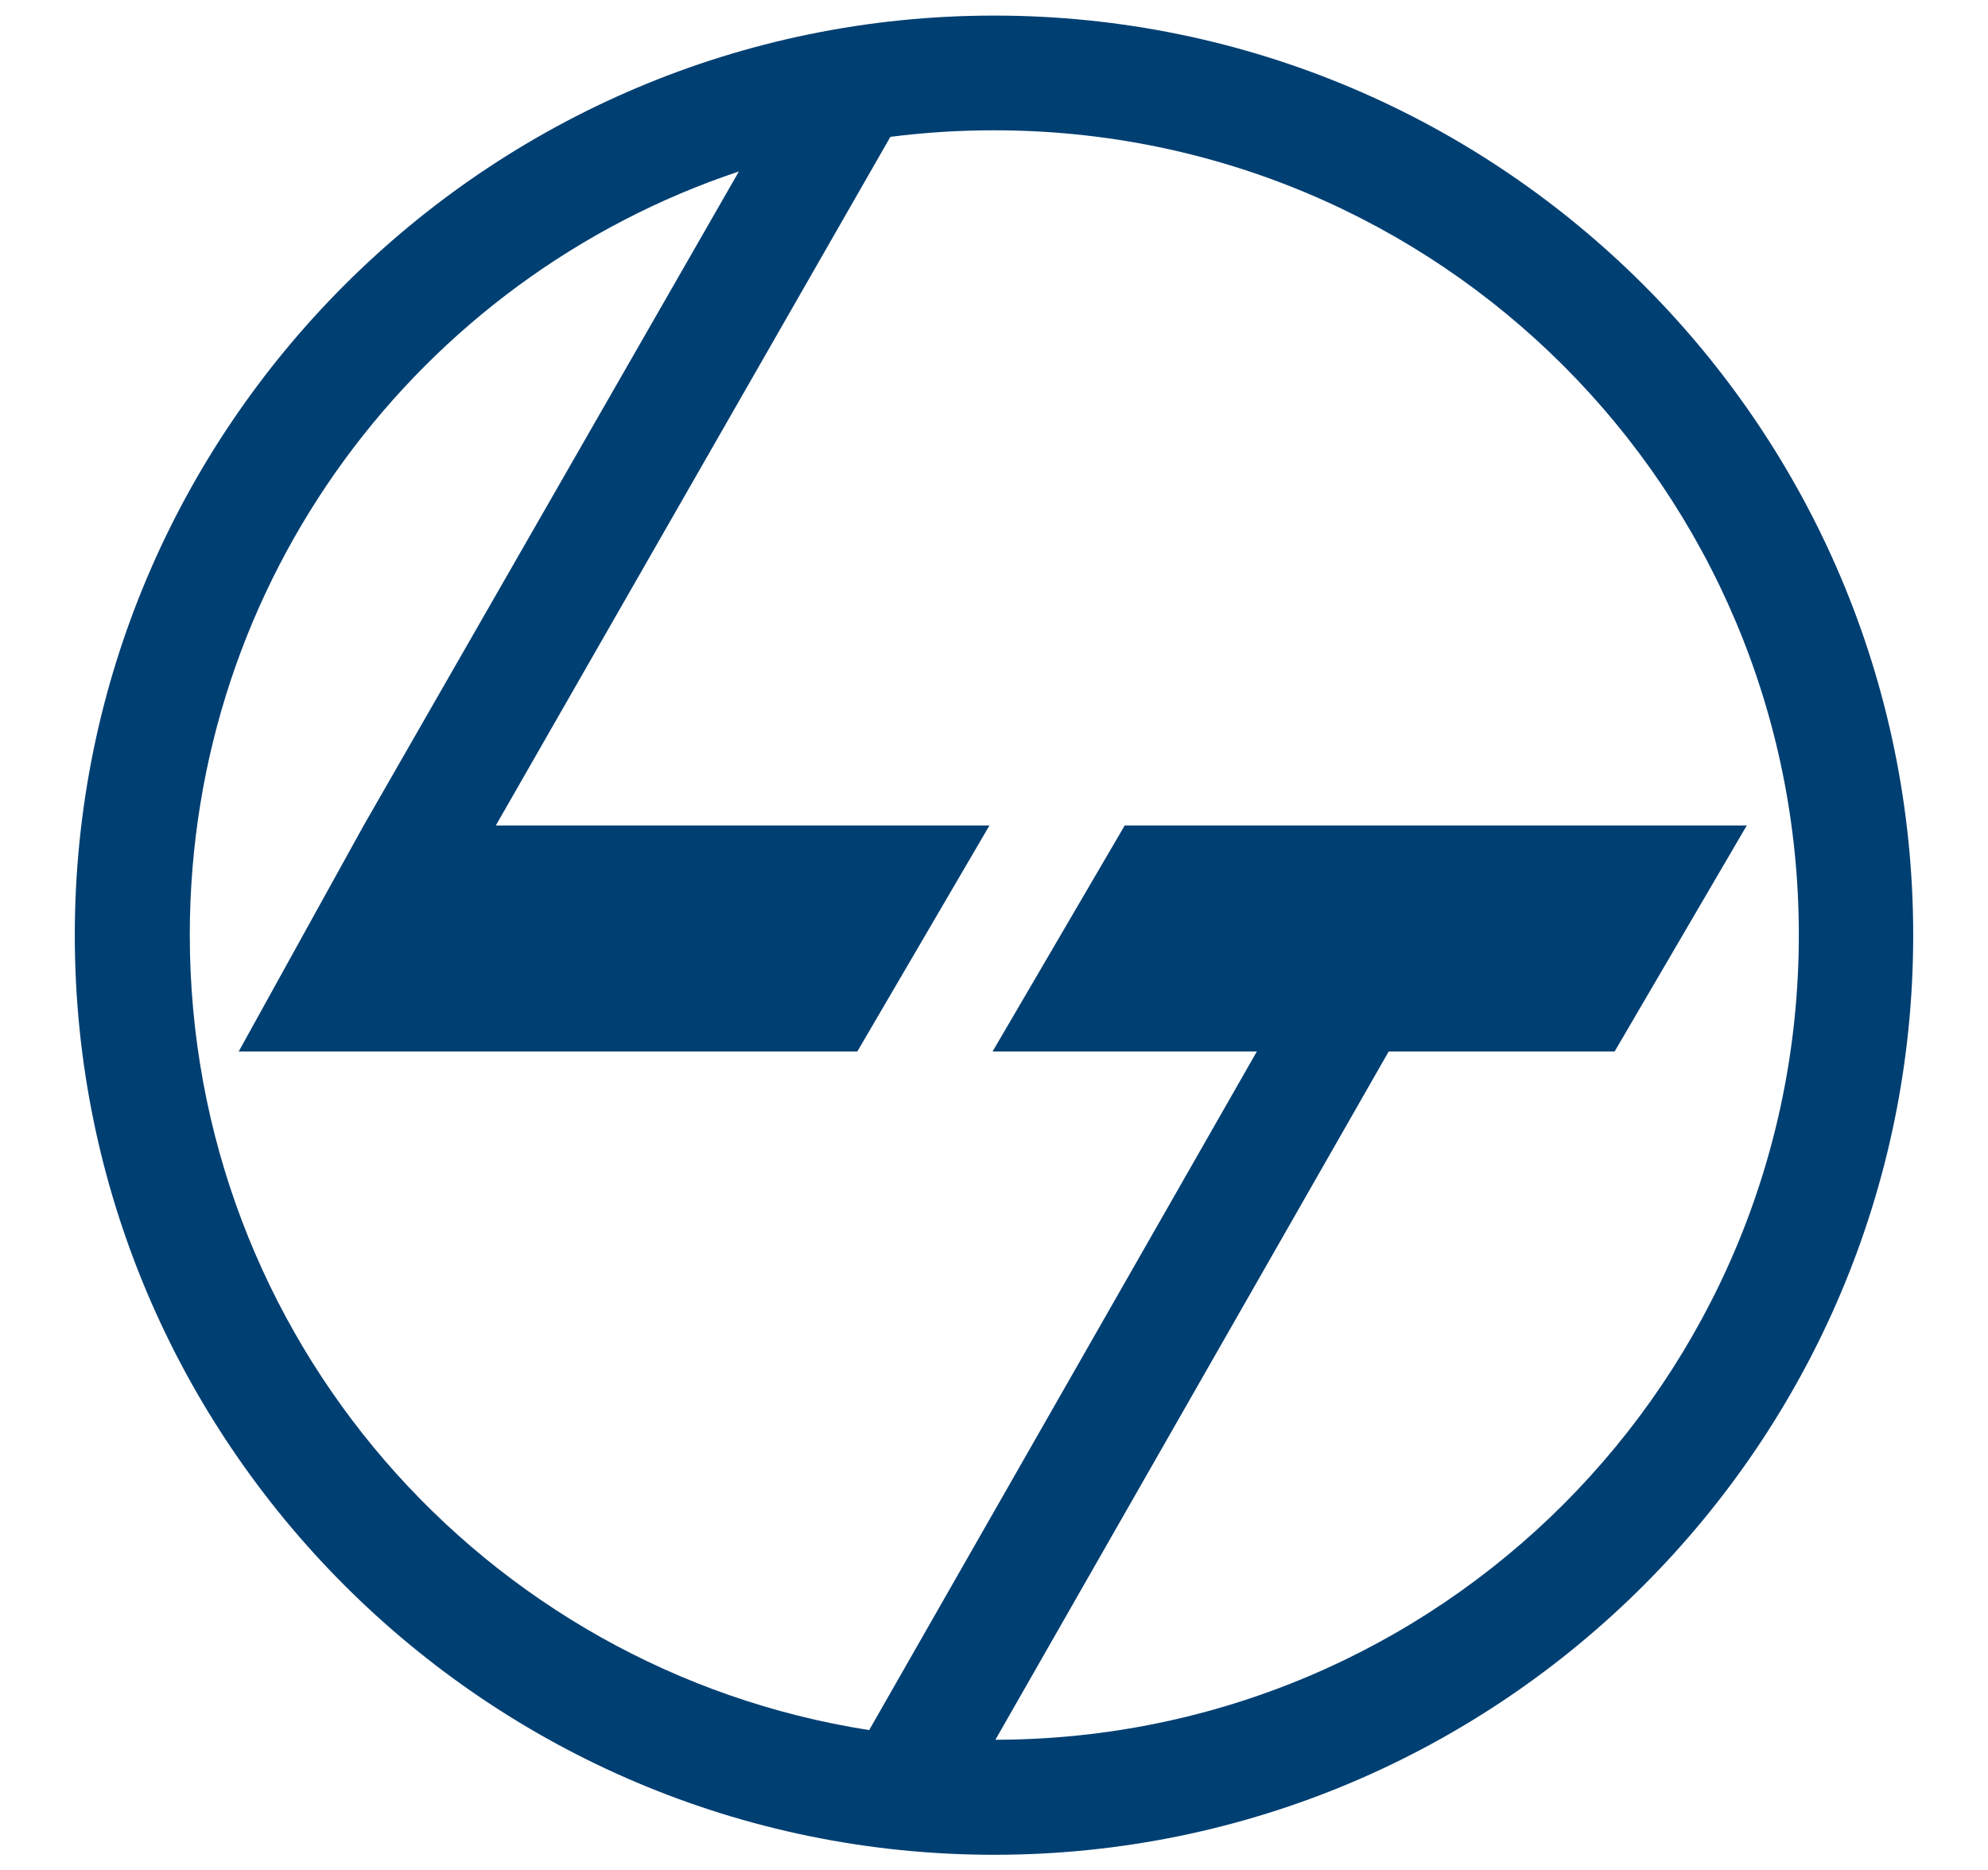 <?xml version="1.0" encoding="UTF-8"?>
<svg id="Layer_1" data-name="Layer 1" xmlns="http://www.w3.org/2000/svg" viewBox="0 0 63.79 60">
  <defs>
    <style>
      .cls-1 {
        fill: #003f72;
        stroke-width: 0px;
      }
    </style>
  </defs>
  <path id="path2983" class="cls-1" d="m31.9.5C15.63.5,2.4,13.73,2.4,30s13.23,29.5,29.5,29.5,29.49-13.23,29.49-29.5S48.17.5,31.9.5Zm0,3.68c14.28,0,25.82,11.53,25.82,25.81s-11.52,25.8-25.78,25.82l12.62-22.08h7.25l4.24-7.25h-19.96l-4.24,7.25h8.48l-12.44,21.77c-12.36-1.93-21.8-12.6-21.8-25.51,0-11.41,7.37-21.07,17.62-24.49l-12.04,20.98-4.01,7.25h19.85l4.24-7.25h-15.84L28.57,4.39c1.09-.14,2.2-.21,3.32-.21Z"/>
</svg>